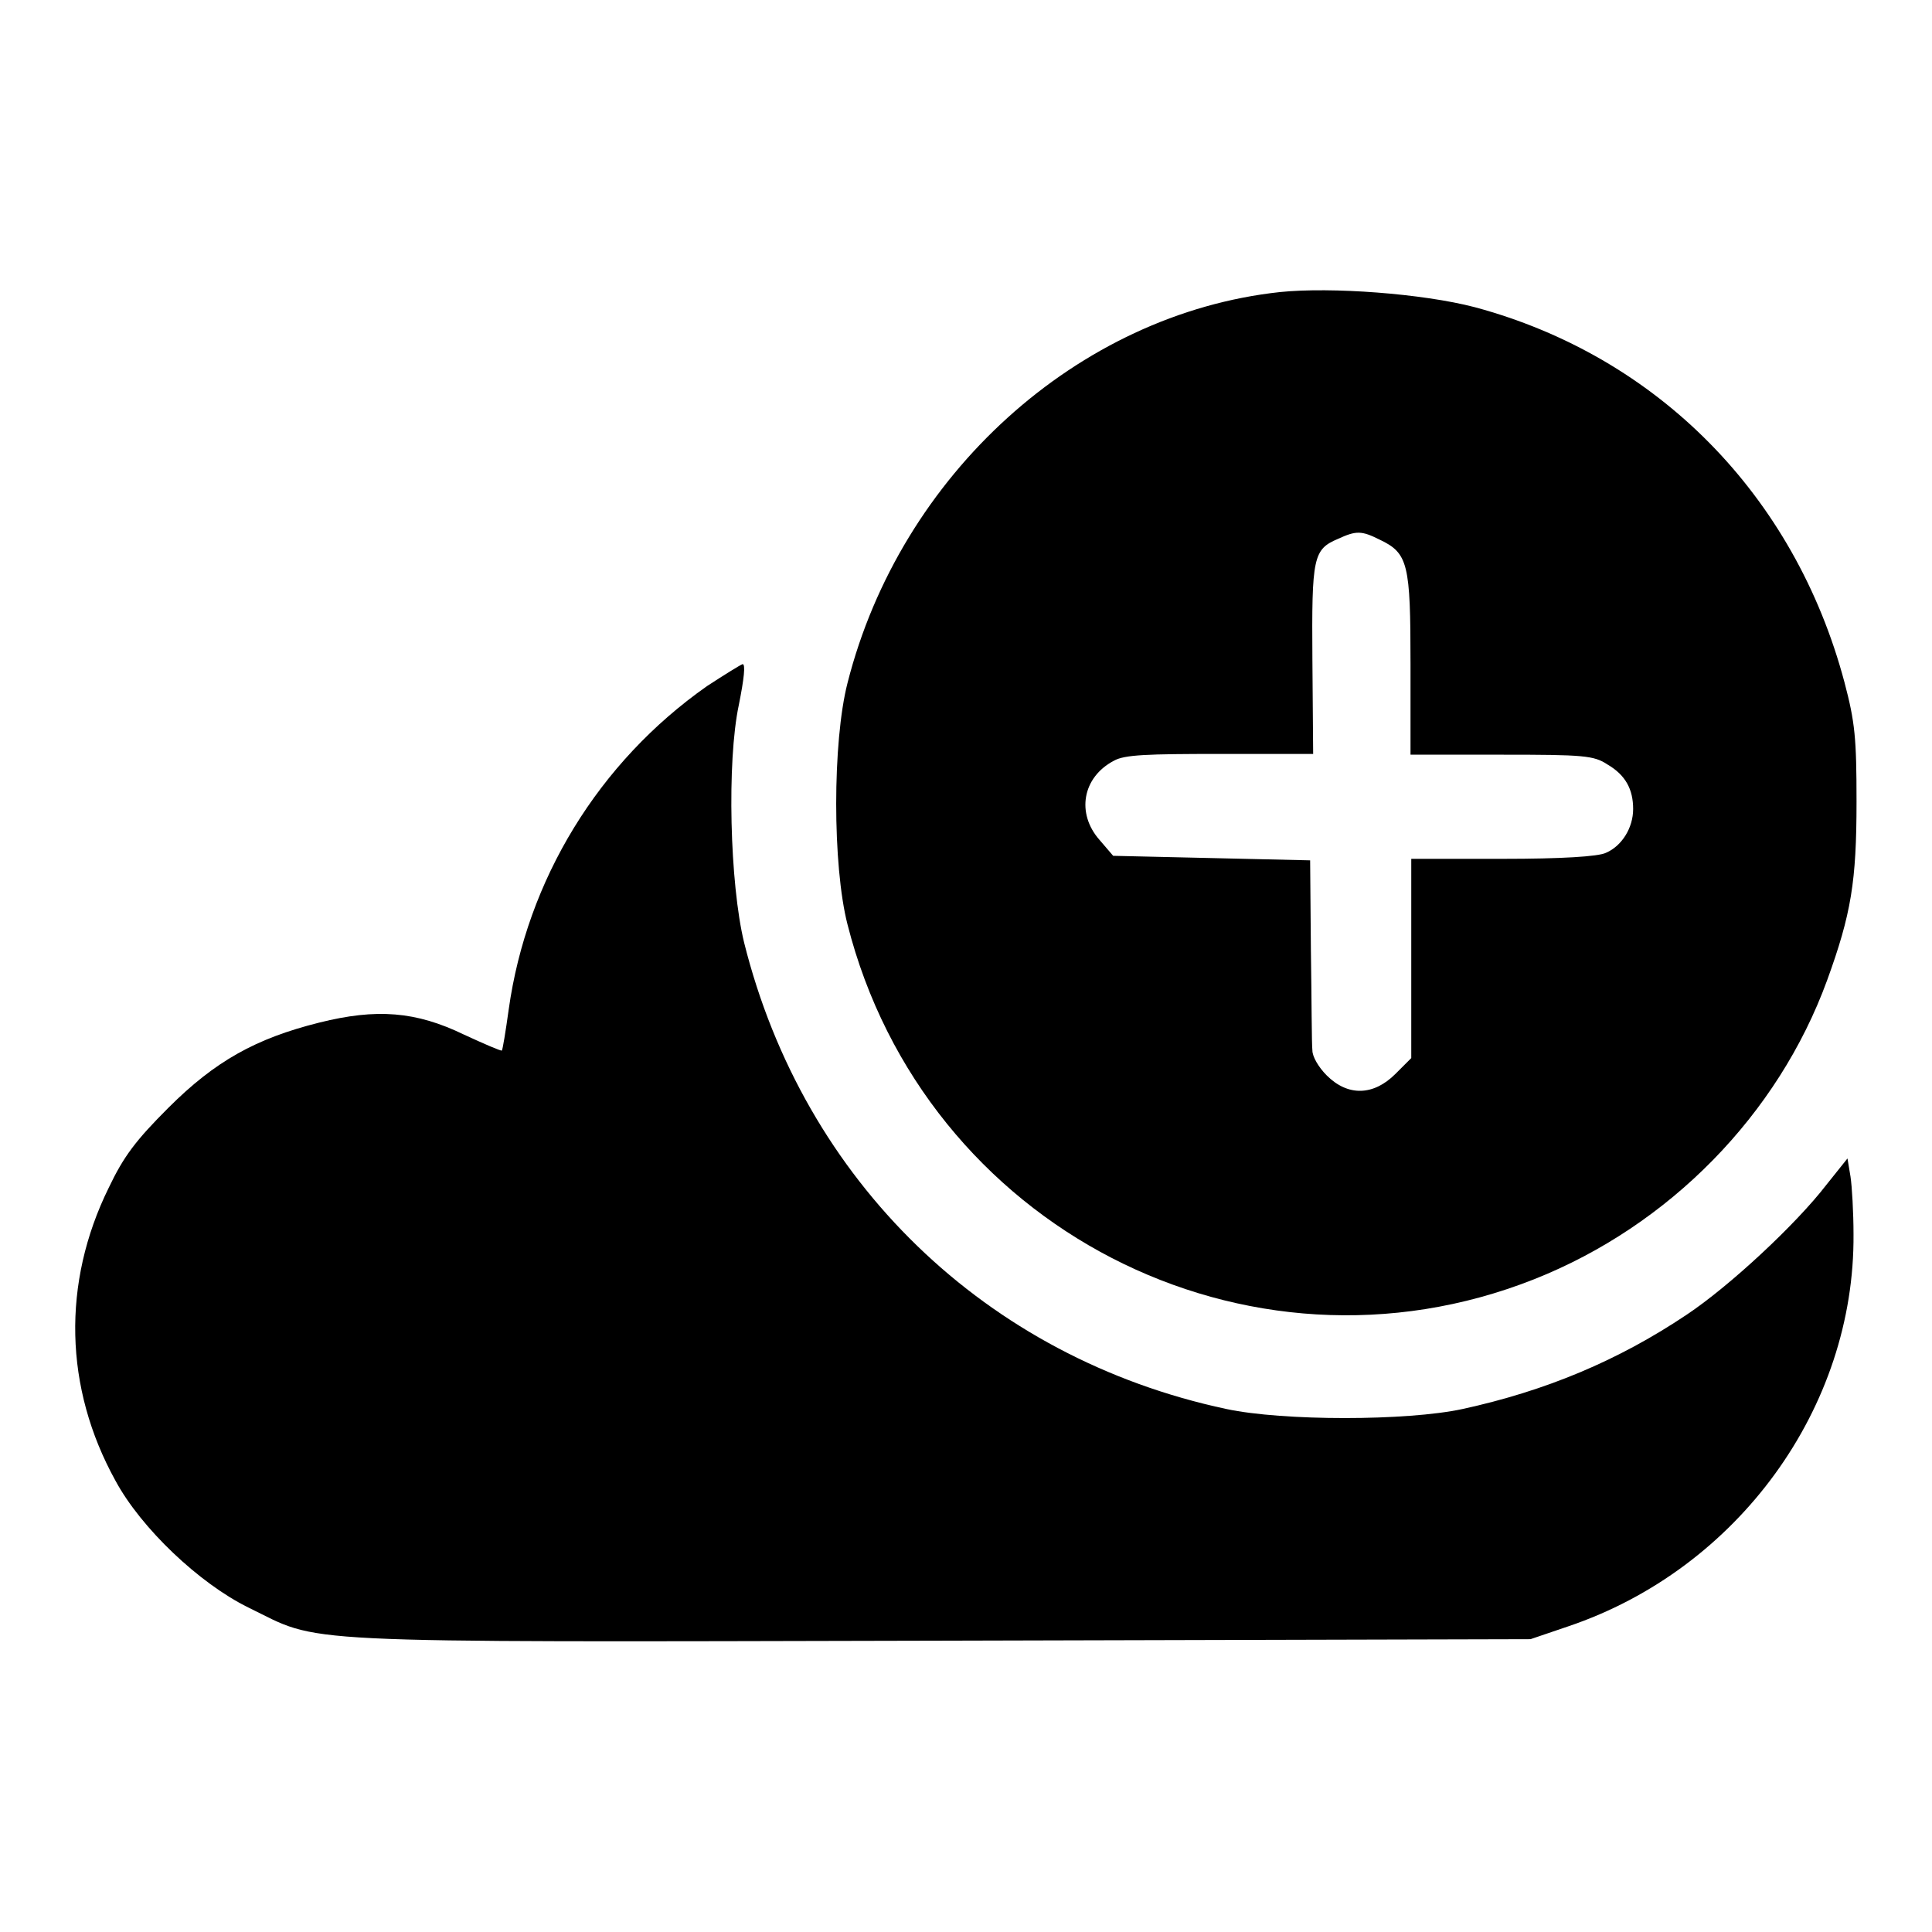<?xml version="1.0" encoding="utf-8"?>
<!-- Svg Vector Icons : http://www.onlinewebfonts.com/icon -->
<!DOCTYPE svg PUBLIC "-//W3C//DTD SVG 1.1//EN" "http://www.w3.org/Graphics/SVG/1.1/DTD/svg11.dtd">
<svg version="1.1" xmlns="http://www.w3.org/2000/svg" xmlns:xlink="http://www.w3.org/1999/xlink" x="0px" y="0px" viewBox="0 0 256 256" enable-background="new 0 0 256 256" xml:space="preserve">
<g><g><g><path fill="#000000" d="M169.6,38.7c-26.8,2.9-50.3,24.2-57.3,51.8c-2,7.8-2,24.2,0,32c10.2,40.1,52.9,62.1,91,47c17.9-7.1,32.3-21.8,38.8-39.6c3.2-8.8,3.9-13.1,3.9-23.7c0-8.4-0.2-10.5-1.6-15.8c-6.6-24.8-24.8-43.2-49-49.7C188.5,38.9,176.4,38,169.6,38.7z M182.8,71.5c3.8,1.8,4.1,3.2,4.1,16.5v12h12.1c10.8,0,12.2,0.1,14,1.3c2.4,1.4,3.4,3.3,3.4,5.9c0,2.5-1.5,4.9-3.6,5.8c-1,0.5-5.9,0.8-13.7,0.8H187v13.2v13.2l-2.1,2.1c-2.9,2.9-6.3,3-9.1,0.2c-1.1-1.1-1.9-2.5-1.9-3.3c-0.1-0.8-0.1-6.8-0.2-13.3l-0.1-11.9l-13-0.3l-13.1-0.3l-1.8-2.1c-3.1-3.5-2.3-8.3,1.9-10.5c1.4-0.8,4.4-0.9,14.1-0.9h12.3l-0.1-12.5c-0.1-13.6,0.1-14.6,3.4-16C179.7,70.3,180.4,70.3,182.8,71.5z"/><path fill="#000000" d="M93.7,90.9c-14.4,10.1-23.9,25.7-26.3,42.9c-0.4,2.9-0.8,5.3-0.9,5.4c-0.1,0.1-2.4-0.9-5-2.1c-6.4-3.1-11.6-3.5-19.2-1.6c-8.4,2.1-13.8,5.1-20,11.3c-4.3,4.3-5.9,6.4-7.9,10.6c-6.2,12.6-5.9,26.5,0.9,38.8c3.4,6.3,11.1,13.6,17.6,16.8c9.9,4.8,3.8,4.6,91.4,4.4l78.5-0.2l5-1.7c22.5-7.6,38-29,37.8-52c0-2.8-0.2-6.3-0.4-7.6l-0.4-2.4l-2.8,3.5c-4,5.2-12.8,13.4-18.5,17.2c-9.1,6.1-18.7,10.1-29.7,12.5c-7.4,1.6-23.8,1.6-31.3,0c-31.9-6.8-56-30.2-63.9-61.8c-1.9-7.8-2.3-24-0.7-31.5c0.7-3.5,0.9-5.4,0.5-5.4C98.1,88.1,96,89.4,93.7,90.9z"/></g></g></g>
</svg>